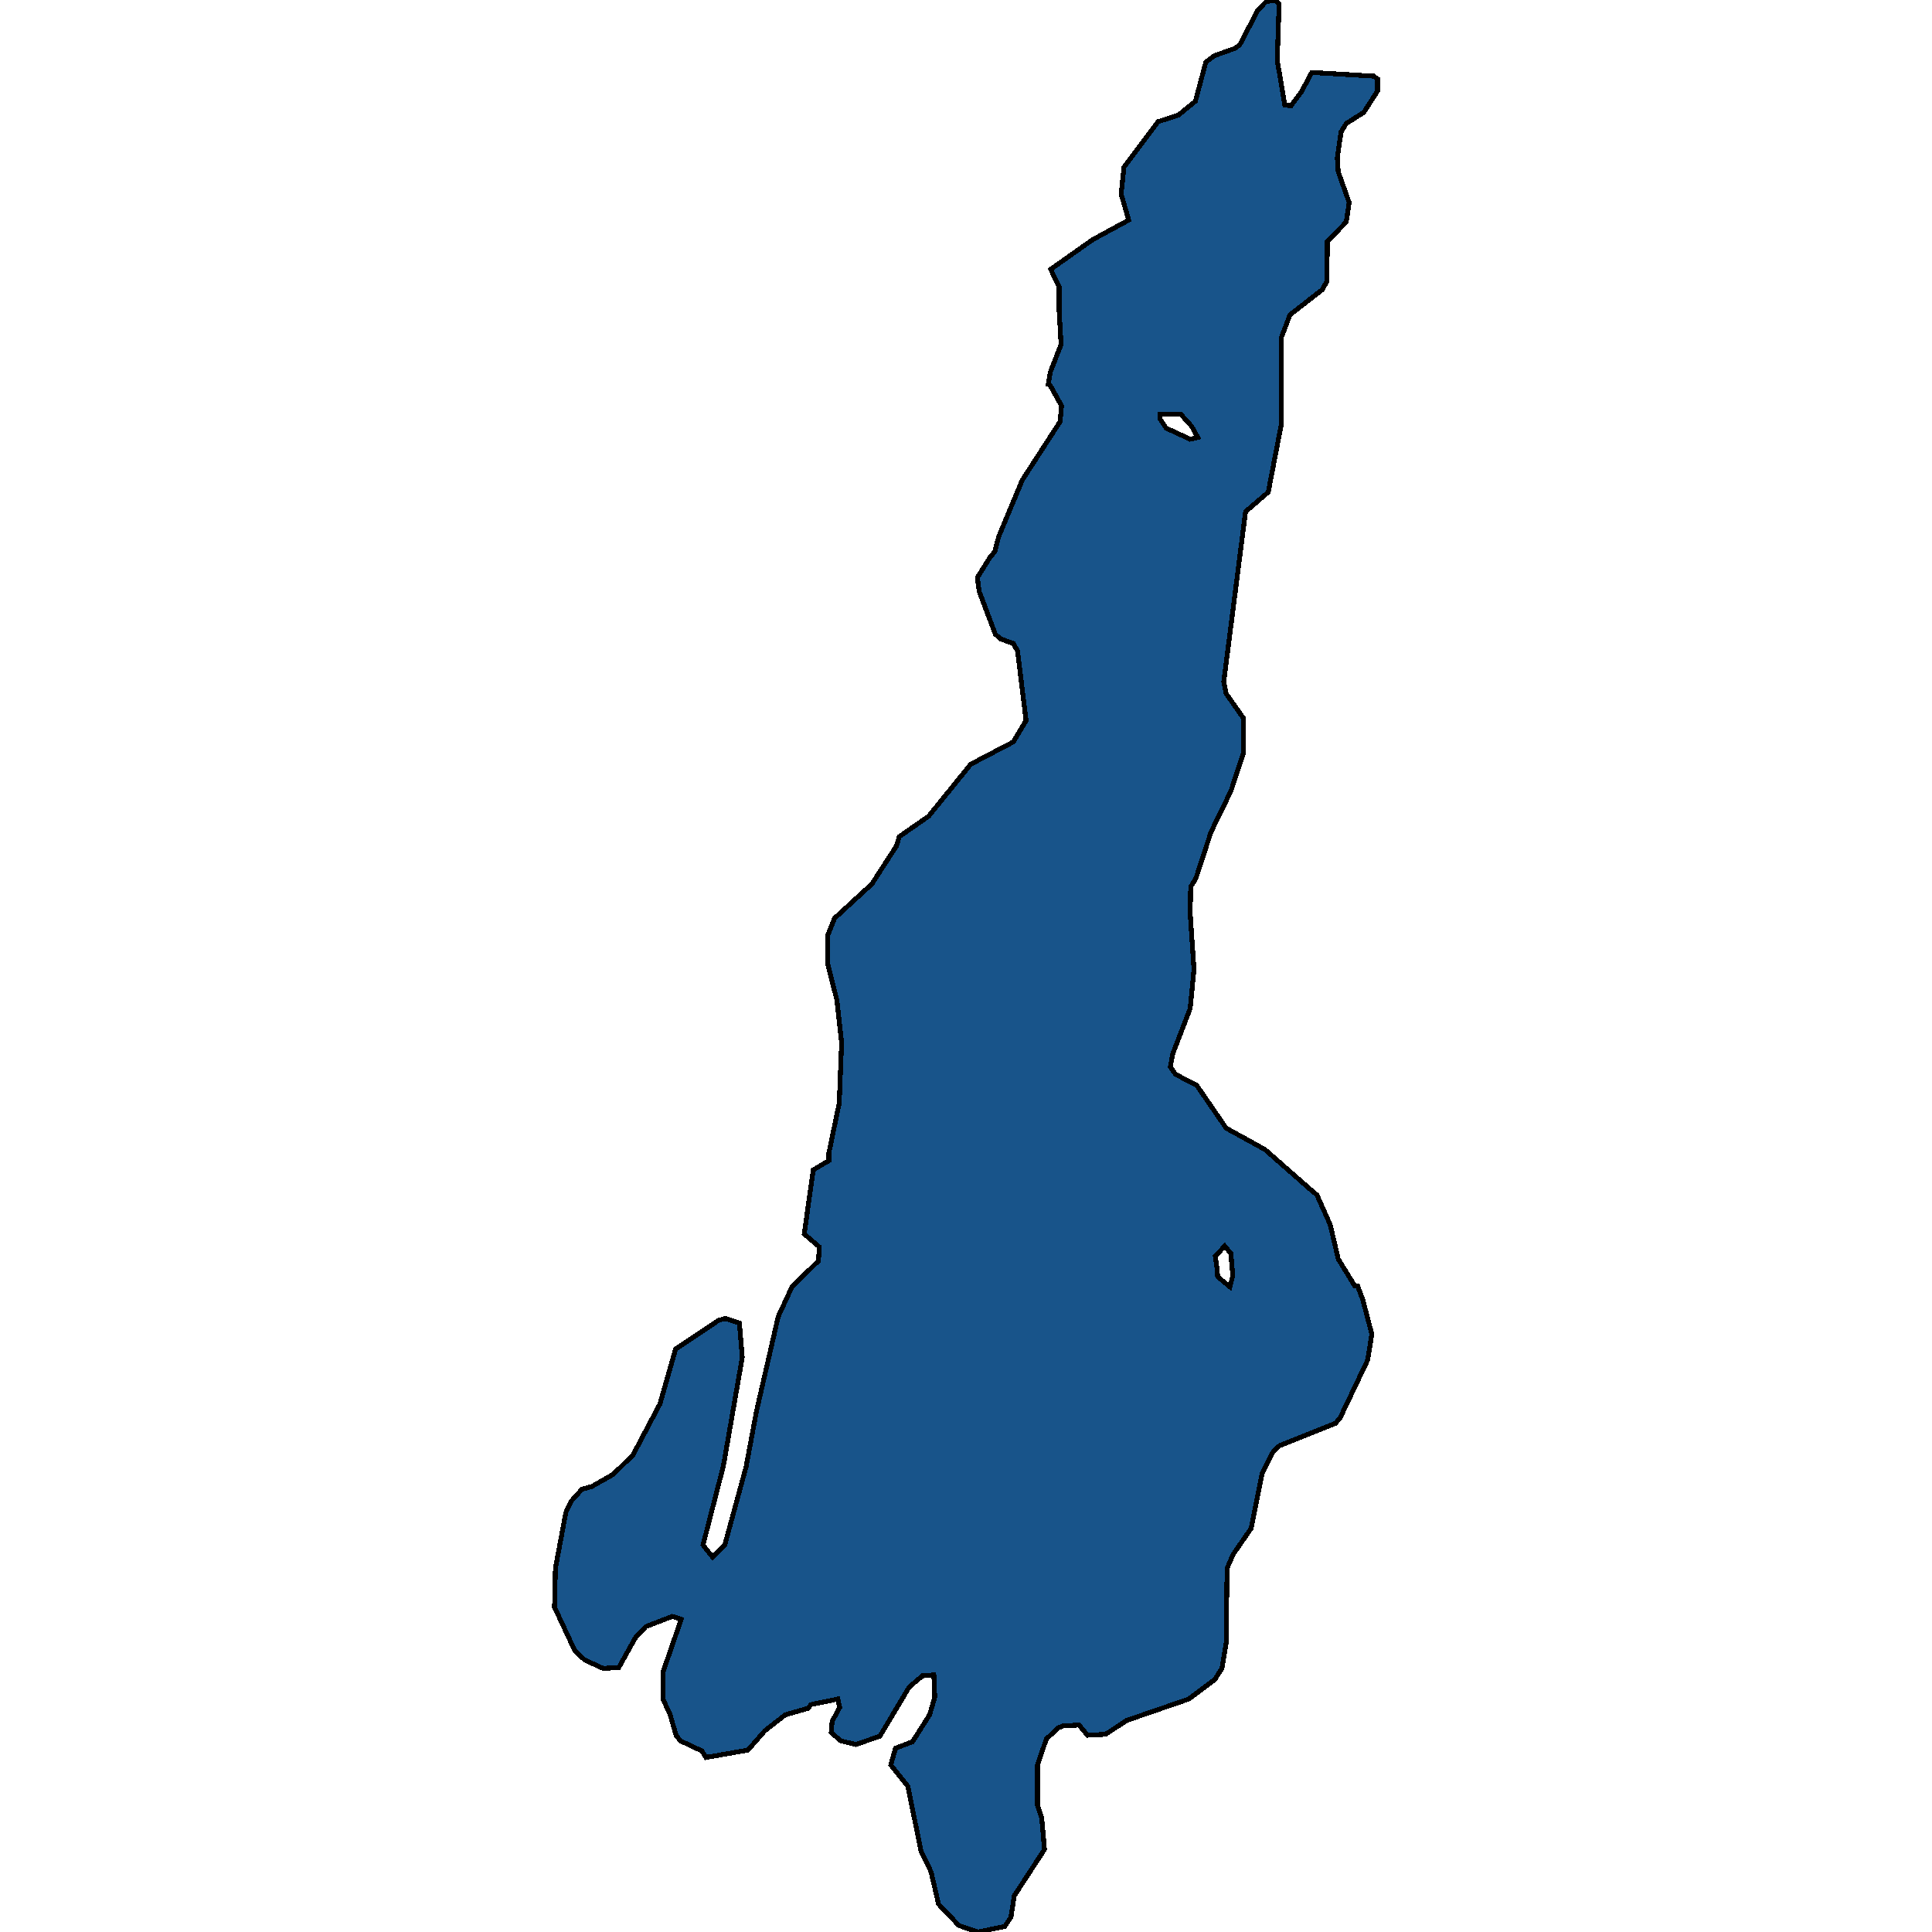 <svg xmlns="http://www.w3.org/2000/svg" width="400" height="400"><path d="m146.14 363.874-.784-1.346-4.505-2.113-.881-1.153-1.273-4.42-1.371-2.883v-5.957l3.72-10.762-1.86-.576-5.484 2.113-2.154 2.307-3.428 6.15-3.231.191-3.82-1.73-2.056-1.921-4.211-9.032.196-8.072 2.154-11.53 1.077-2.307 2.253-2.498 2.056-.577 4.407-2.498 4.113-4.036 5.582-10.57 3.232-11.34 8.911-5.957 1.371-.385 2.938.961.588 7.111-3.917 22.486-4.211 16.336 1.958 2.498 2.546-2.498 4.407-16.143 2.155-11.532 4.504-19.603 2.84-6.15 5.484-5.382.196-2.883-3.134-2.69 1.861-13.262 3.232-1.922v-1.538l2.154-10.38.49-12.493-.98-8.842-1.958-7.688.098-5.767 1.37-3.46 7.737-7.112 5.092-7.88.588-1.923 6.072-4.229 8.715-10.764 8.814-4.614 2.644-4.421-1.763-14.418-.881-1.538-2.644-.96-1.077-.962-3.33-8.843-.392-2.883 2.644-4.23.98-1.153.783-3.076 4.897-11.727 7.834-12.111.294-3.269-2.35-4.23-.392-.191.391-2.5 2.253-5.767-.392-6.921V59.41l-1.763-3.653 8.716-6.152 7.442-4.038-1.566-5.383.587-5.576 7.051-9.42 4.211-1.346 3.525-2.884 2.155-8.076 1.763-1.346 4.308-1.538.98-.769 3.721-7.114 1.665-1.73L263.85 0l.979.77-.392 11.728 1.567 9.229 1.273.192 2.154-2.884 2.155-4.038 12.829.77.783.576v2.5l-2.84 4.422-3.623 2.307-1.077 1.73-.784 5.384.196 2.884 2.252 6.344-.587 4.038-3.917 4.037-.098 8.267-.98 1.73-6.659 5.192-1.763 4.614v17.88l-2.742 14.225-4.7 4.038-4.505 35.179.49 2.499 3.525 4.998.098 7.113-2.644 8.073-4.113 8.458-3.134 9.611-1.077 1.73-.098 5.574.784 11.533-.784 8.073-3.623 9.419-.49 2.69 1.077 1.538 4.407 2.307 6.072 8.841 8.03 4.421 9.401 8.265 1.371 1.153 2.742 6.15 1.665 7.112 3.427 5.573h.588l1.077 2.883 1.86 7.112-.88 5.381-5.68 11.916-.98 1.153-11.555 4.612-1.371 1.346-2.253 4.42-2.252 11.339-3.721 5.38-1.273 2.883-.196 15.567-.882 5.188-1.468 2.306-5.387 4.036-12.828 4.42-4.407 2.882-3.721.193-1.763-2.114-3.33.192-.979.384-2.448 2.306-1.86 5.38v8.264l.88 2.69.588 6.534-6.267 9.608-.686 4.42-1.273 1.921-5.582 1.153-3.917-1.345-4.21-4.42-1.568-6.725-2.056-4.228-2.742-13.451-3.526-4.42.98-3.46 3.525-1.344 3.525-5.573 1.078-3.651-.196-4.612-2.35.192-2.742 2.306-6.072 10.185-4.994 1.73-3.134-.77-1.959-1.729.196-2.306 1.567-2.882-.392-1.73-5.582 1.153-.587.769-4.7 1.345-4.212 3.267-3.525 4.035ZM246.417 90.939l1.567-.384-1.273-2.307-2.252-2.5h-4.31v.962l1.274 1.922Zm8.226 175.499.588-2.307-.392-4.612-1.273-1.538-1.959 2.114.392 2.69.098 1.539Z" style="stroke:#000;fill:#18548a;shape-rendering:crispEdges;stroke-width:1px"/></svg>